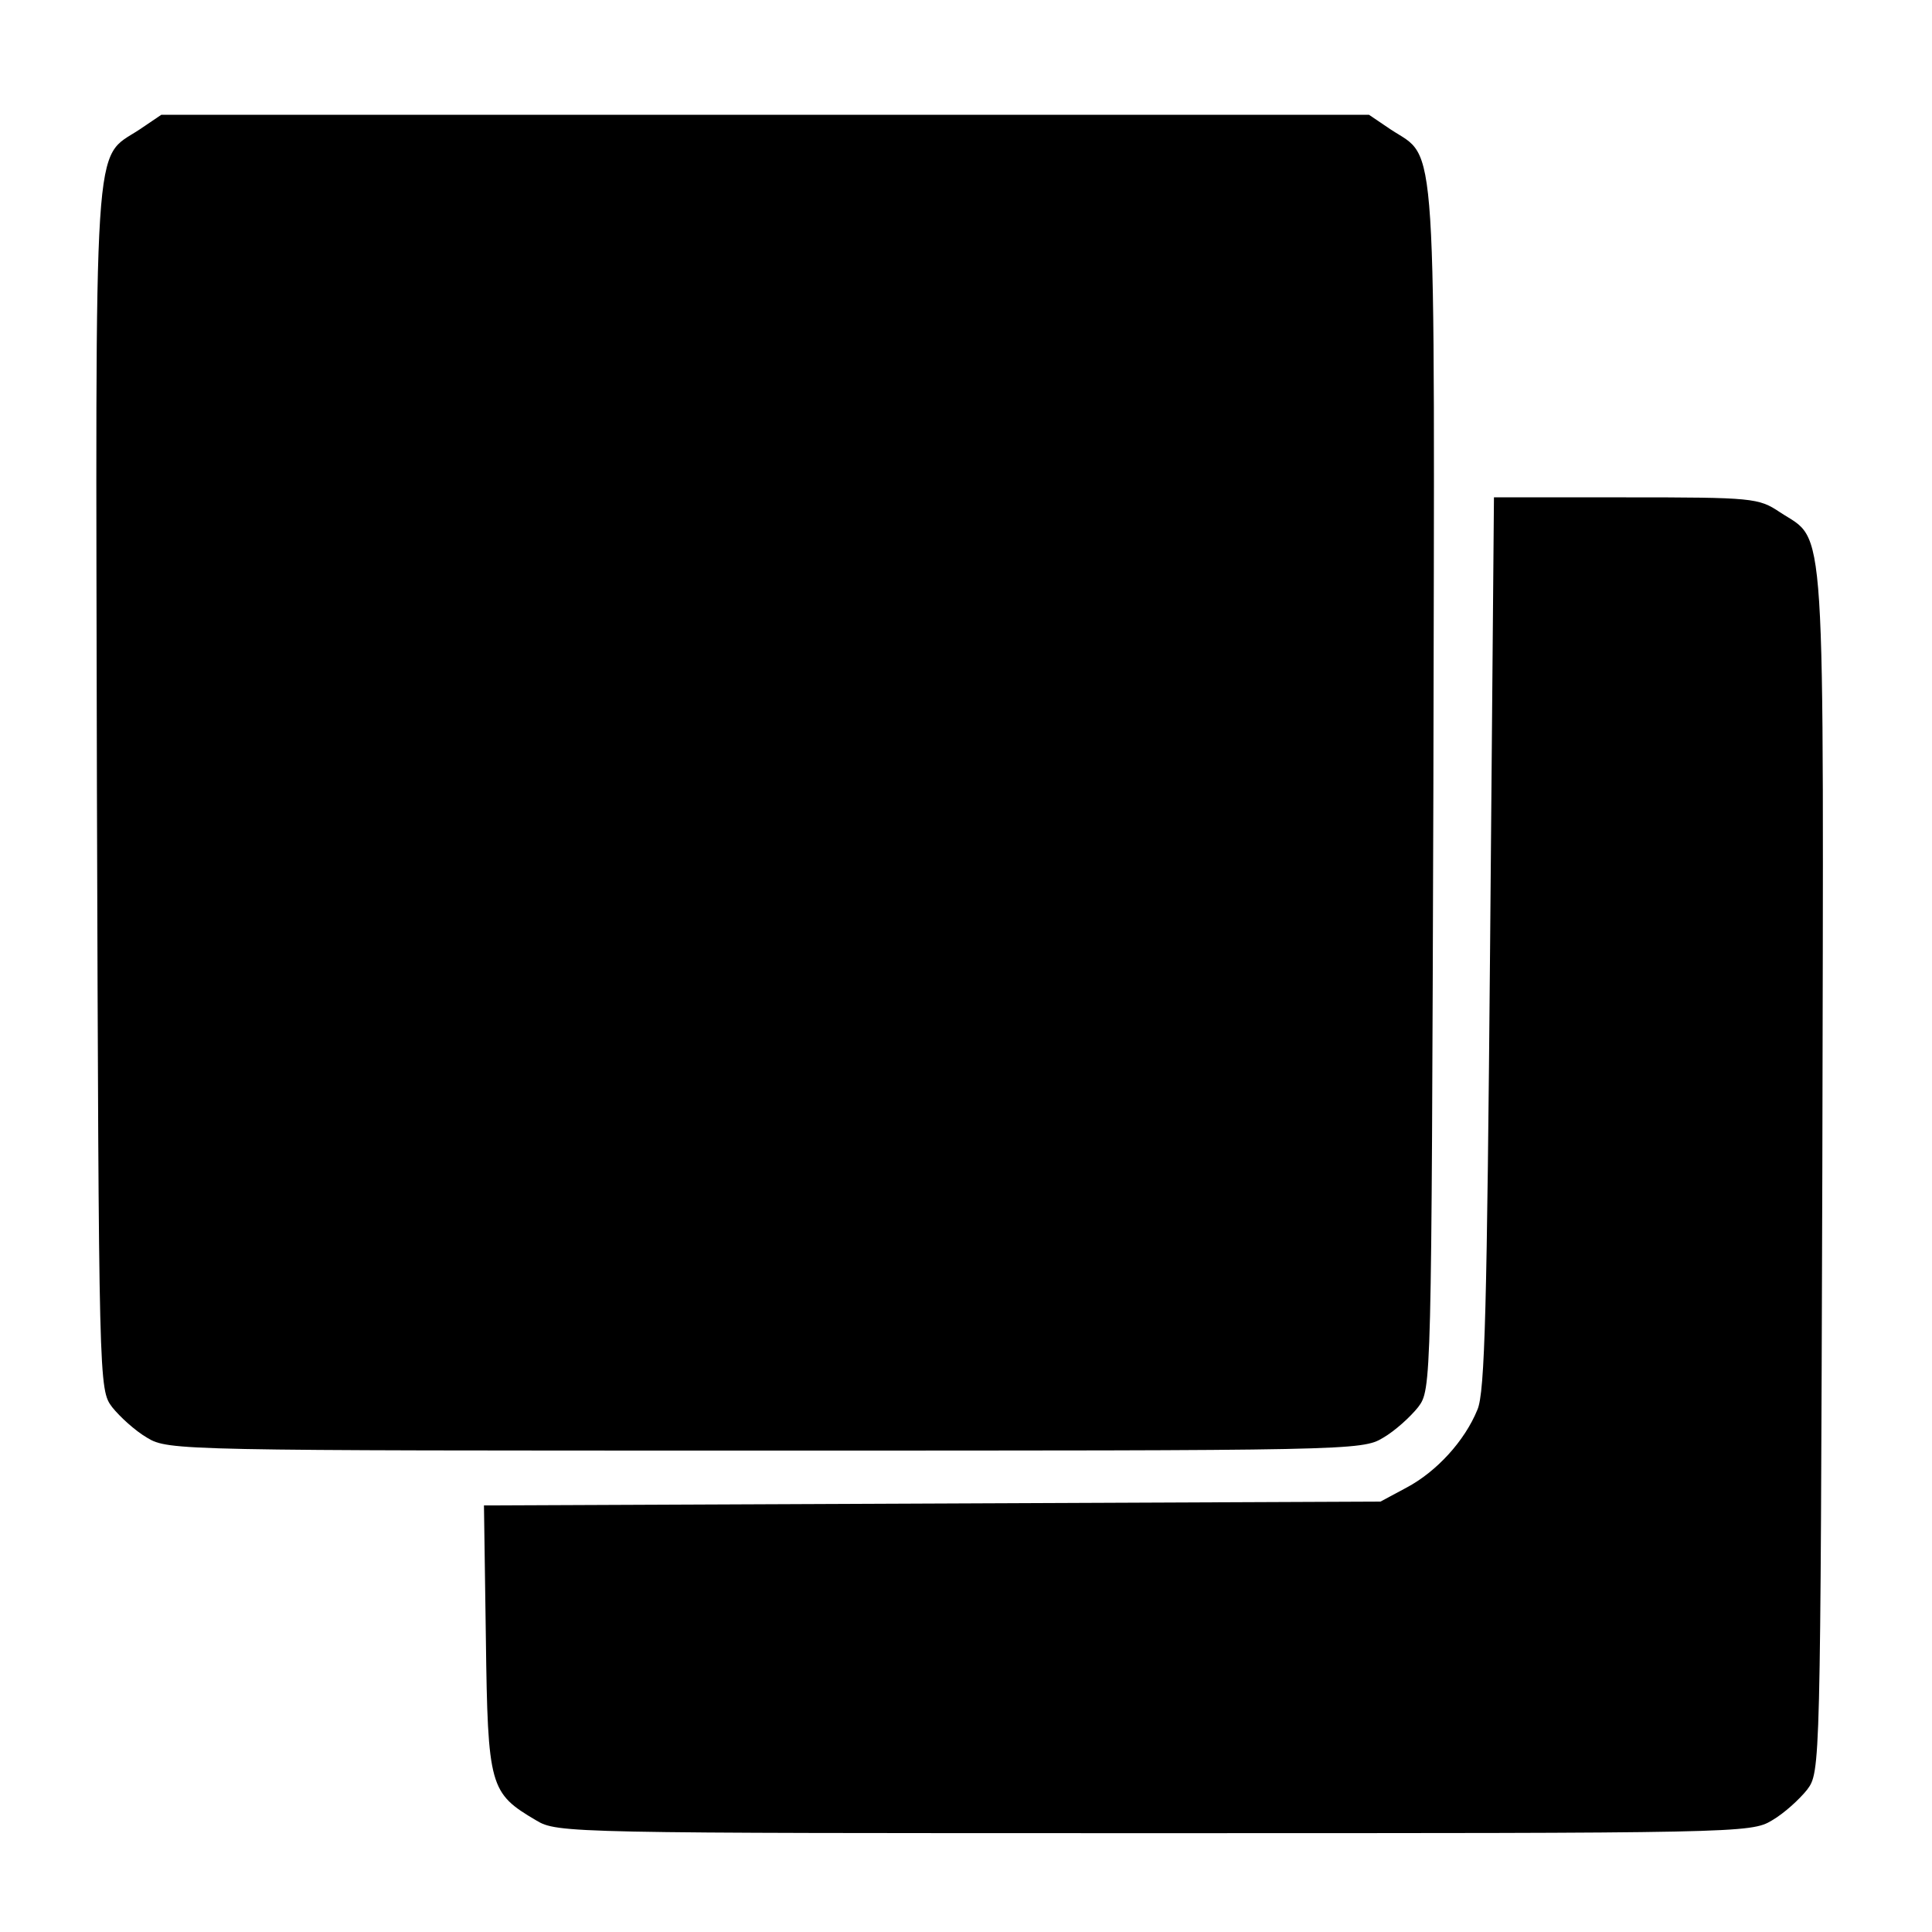 <svg version="1" xmlns="http://www.w3.org/2000/svg" width="404" height="404" viewBox="0 0 303 303"><path d="M21.9 20.3c-7.4 4.9-6.9-1.8-6.7 103.4.3 94 .3 94.2 2.4 97 1.2 1.5 3.6 3.7 5.5 4.8 3.3 2 5.2 2 96.9 2s93.6 0 96.9-2c1.9-1.1 4.3-3.3 5.5-4.8 2.1-2.8 2.1-3 2.4-97 .2-105.2.7-98.5-6.7-103.4l-3.4-2.3H25.3l-3.4 2.3z"/><path d="M233.7 147.9c-.5 57-.8 70.5-2 73.2-2 4.9-6.4 9.7-11.1 12.2l-4.1 2.2-70.3.3-70.3.3.3 20.9c.3 23.3.6 24.2 7.9 28.5 3.3 2 5.2 2 96.9 2s93.6 0 96.9-2c1.9-1.1 4.3-3.3 5.5-4.8 2.1-2.8 2.1-3 2.4-97 .2-105.2.7-98.5-6.7-103.4-3.3-2.2-4.2-2.3-24.1-2.3h-20.7l-.6 69.9z"/></svg>